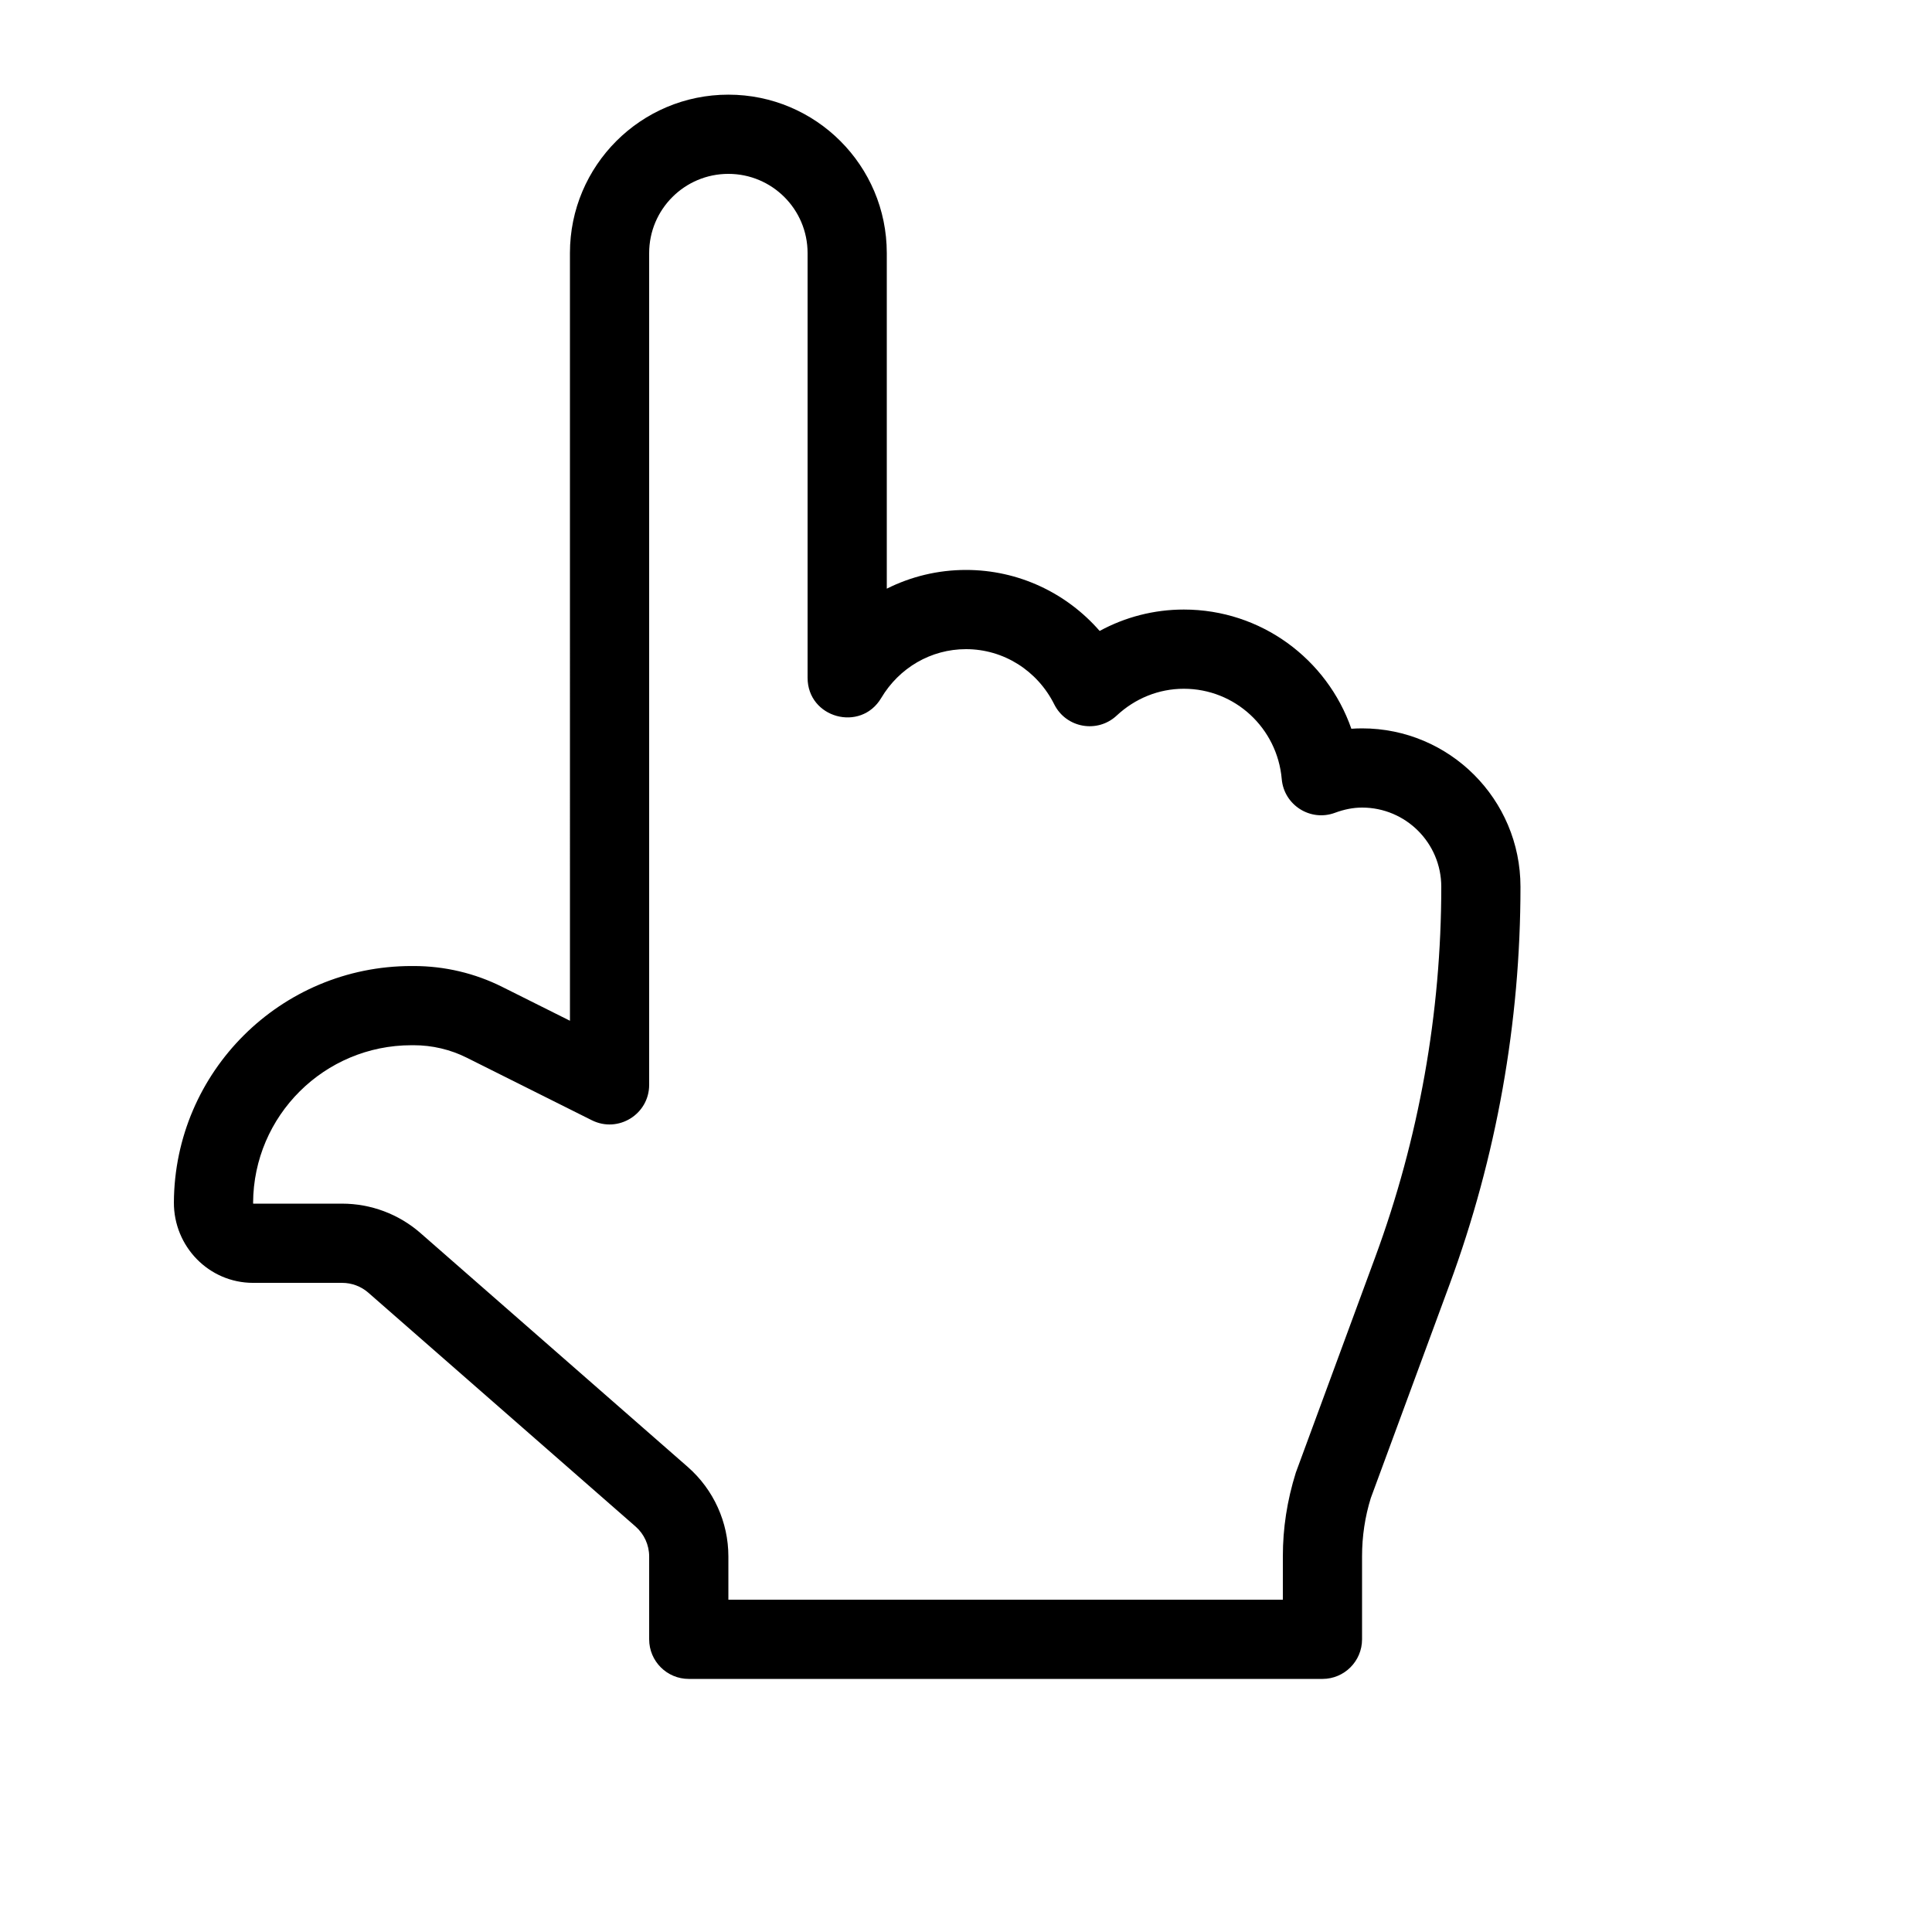 <?xml version="1.0" encoding="UTF-8"?>
<!-- Uploaded to: SVG Repo, www.svgrepo.com, Generator: SVG Repo Mixer Tools -->
<svg fill="#000000" width="800px" height="800px" version="1.1" viewBox="144 144 512 512" xmlns="http://www.w3.org/2000/svg">
 <path d="m295.04 211.07c0-23.184 18.789-41.984 41.984-41.984 23.191 0 41.984 18.801 41.984 41.984v88.934c6.379-3.203 13.527-4.965 20.992-4.965 13.895 0 26.645 6.098 35.418 16.168 6.762-3.676 14.379-5.672 22.309-5.672 20.465 0 37.949 13.105 44.395 31.59 0.941-0.066 1.887-0.102 2.836-0.102 23.195 0 41.984 18.797 41.984 41.984 0 35.961-6.356 71.637-18.781 105.36l-20.883 56.629c-1.539 4.945-2.32 10.145-2.32 15.418v22.02c0 5.797-4.699 10.496-10.496 10.496h-167.93c-5.797 0-10.496-4.699-10.496-10.496v-21.957c0-3.027-1.312-5.914-3.574-7.906l-70.863-62.008c-1.906-1.664-4.383-2.594-6.93-2.594h-23.594c-11.719 0-21.035-9.637-20.992-21.316 0.176-34.645 28.32-62.648 62.977-62.648h0.586c8.156 0 16.211 1.898 23.461 5.535l17.938 8.969zm188.93 345.34c0-7.371 1.098-14.676 3.441-22.164l21.055-57.141c11.57-31.395 17.488-64.613 17.488-98.098 0-11.594-9.395-20.992-20.992-20.992-2.328 0-4.695 0.461-7.184 1.383-6.496 2.406-13.5-2.031-14.102-8.93-1.184-13.535-12.387-23.941-25.945-23.941-6.66 0-12.918 2.555-17.801 7.109-5.125 4.777-13.406 3.289-16.543-2.977-4.473-8.93-13.402-14.629-23.383-14.629-9.305 0-17.719 4.949-22.469 12.941-5.449 9.168-19.516 5.305-19.516-5.363v-112.54c0-11.594-9.395-20.992-20.992-20.992-11.598 0-20.992 9.398-20.992 20.992v220.42c0 7.801-8.211 12.875-15.191 9.387l-33.137-16.57c-4.34-2.176-9.168-3.312-14.062-3.312h-0.586c-23.105 0-41.867 18.668-41.984 41.746 0 0.184 0.051 0.238 0 0.238h23.594c7.621 0 15.008 2.766 20.746 7.781l70.891 62.027c6.809 5.988 10.723 14.613 10.723 23.688v11.461h146.94z"/>
</svg>